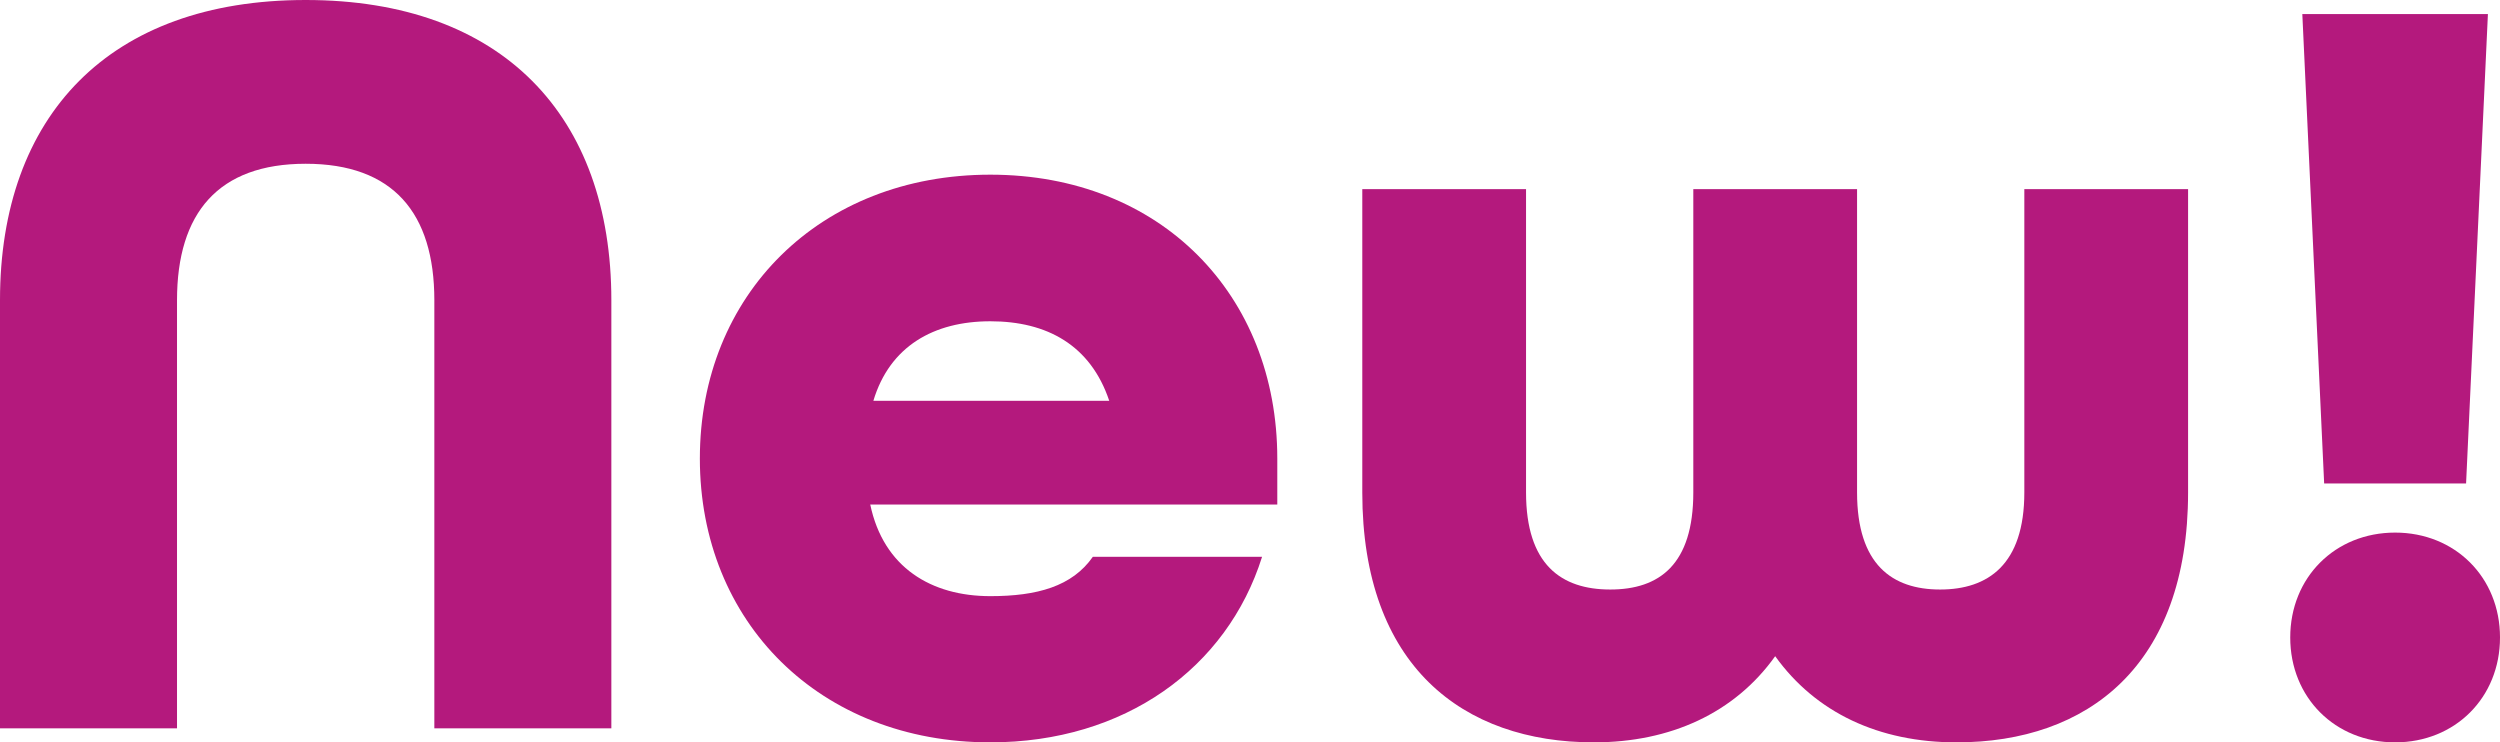 <?xml version="1.0" encoding="UTF-8"?>
<svg id="_レイヤー_2" data-name="レイヤー 2" xmlns="http://www.w3.org/2000/svg" viewBox="0 0 64.12 19.04">
  <defs>
    <style>
      .cls-1 {
        fill: #b4197d;
      }
    </style>
  </defs>
  <g id="_スマホベース" data-name="スマホベース">
    <g>
      <path class="cls-1" d="M0,7.7C0,2.97,2.8,0,7.84,0s7.84,2.97,7.84,7.7v10.98h-4.54V7.7c0-2.24-1.06-3.5-3.3-3.5s-3.3,1.26-3.3,3.5v10.98H0V7.7Z"/>
      <path class="cls-1" d="M17.95,11.76c0-4.2,3.08-7.28,7.45-7.28s7.36,3.08,7.36,7.28v1.18h-10.44c.34,1.62,1.57,2.35,3.08,2.35,1.2,0,2.1-.25,2.63-1.01h4.34c-.9,2.86-3.53,4.76-6.97,4.76-4.37,0-7.45-3.08-7.45-7.28ZM28.45,10.28c-.48-1.43-1.6-2.04-3.05-2.04s-2.58.64-3,2.04h6.05Z"/>
      <path class="cls-1" d="M34.94,12.63v-7.78h4.2v7.78c0,1.85.9,2.49,2.16,2.49s2.13-.64,2.13-2.49v-7.78h4.2v7.78c0,1.85.9,2.49,2.13,2.49s2.16-.64,2.16-2.49v-7.78h4.2v7.78c0,4.45-2.58,6.41-5.94,6.41-1.99,0-3.61-.76-4.65-2.21-1.04,1.46-2.69,2.21-4.65,2.21-3.36,0-5.94-1.96-5.94-6.41Z"/>
      <path class="cls-1" d="M58.74,16.35c0-1.54,1.15-2.69,2.69-2.69s2.69,1.15,2.69,2.69-1.15,2.69-2.69,2.69-2.69-1.15-2.69-2.69ZM59.05.36h4.76l-.56,12.04h-3.64l-.56-12.04Z"/>
    </g>
  </g>
</svg>